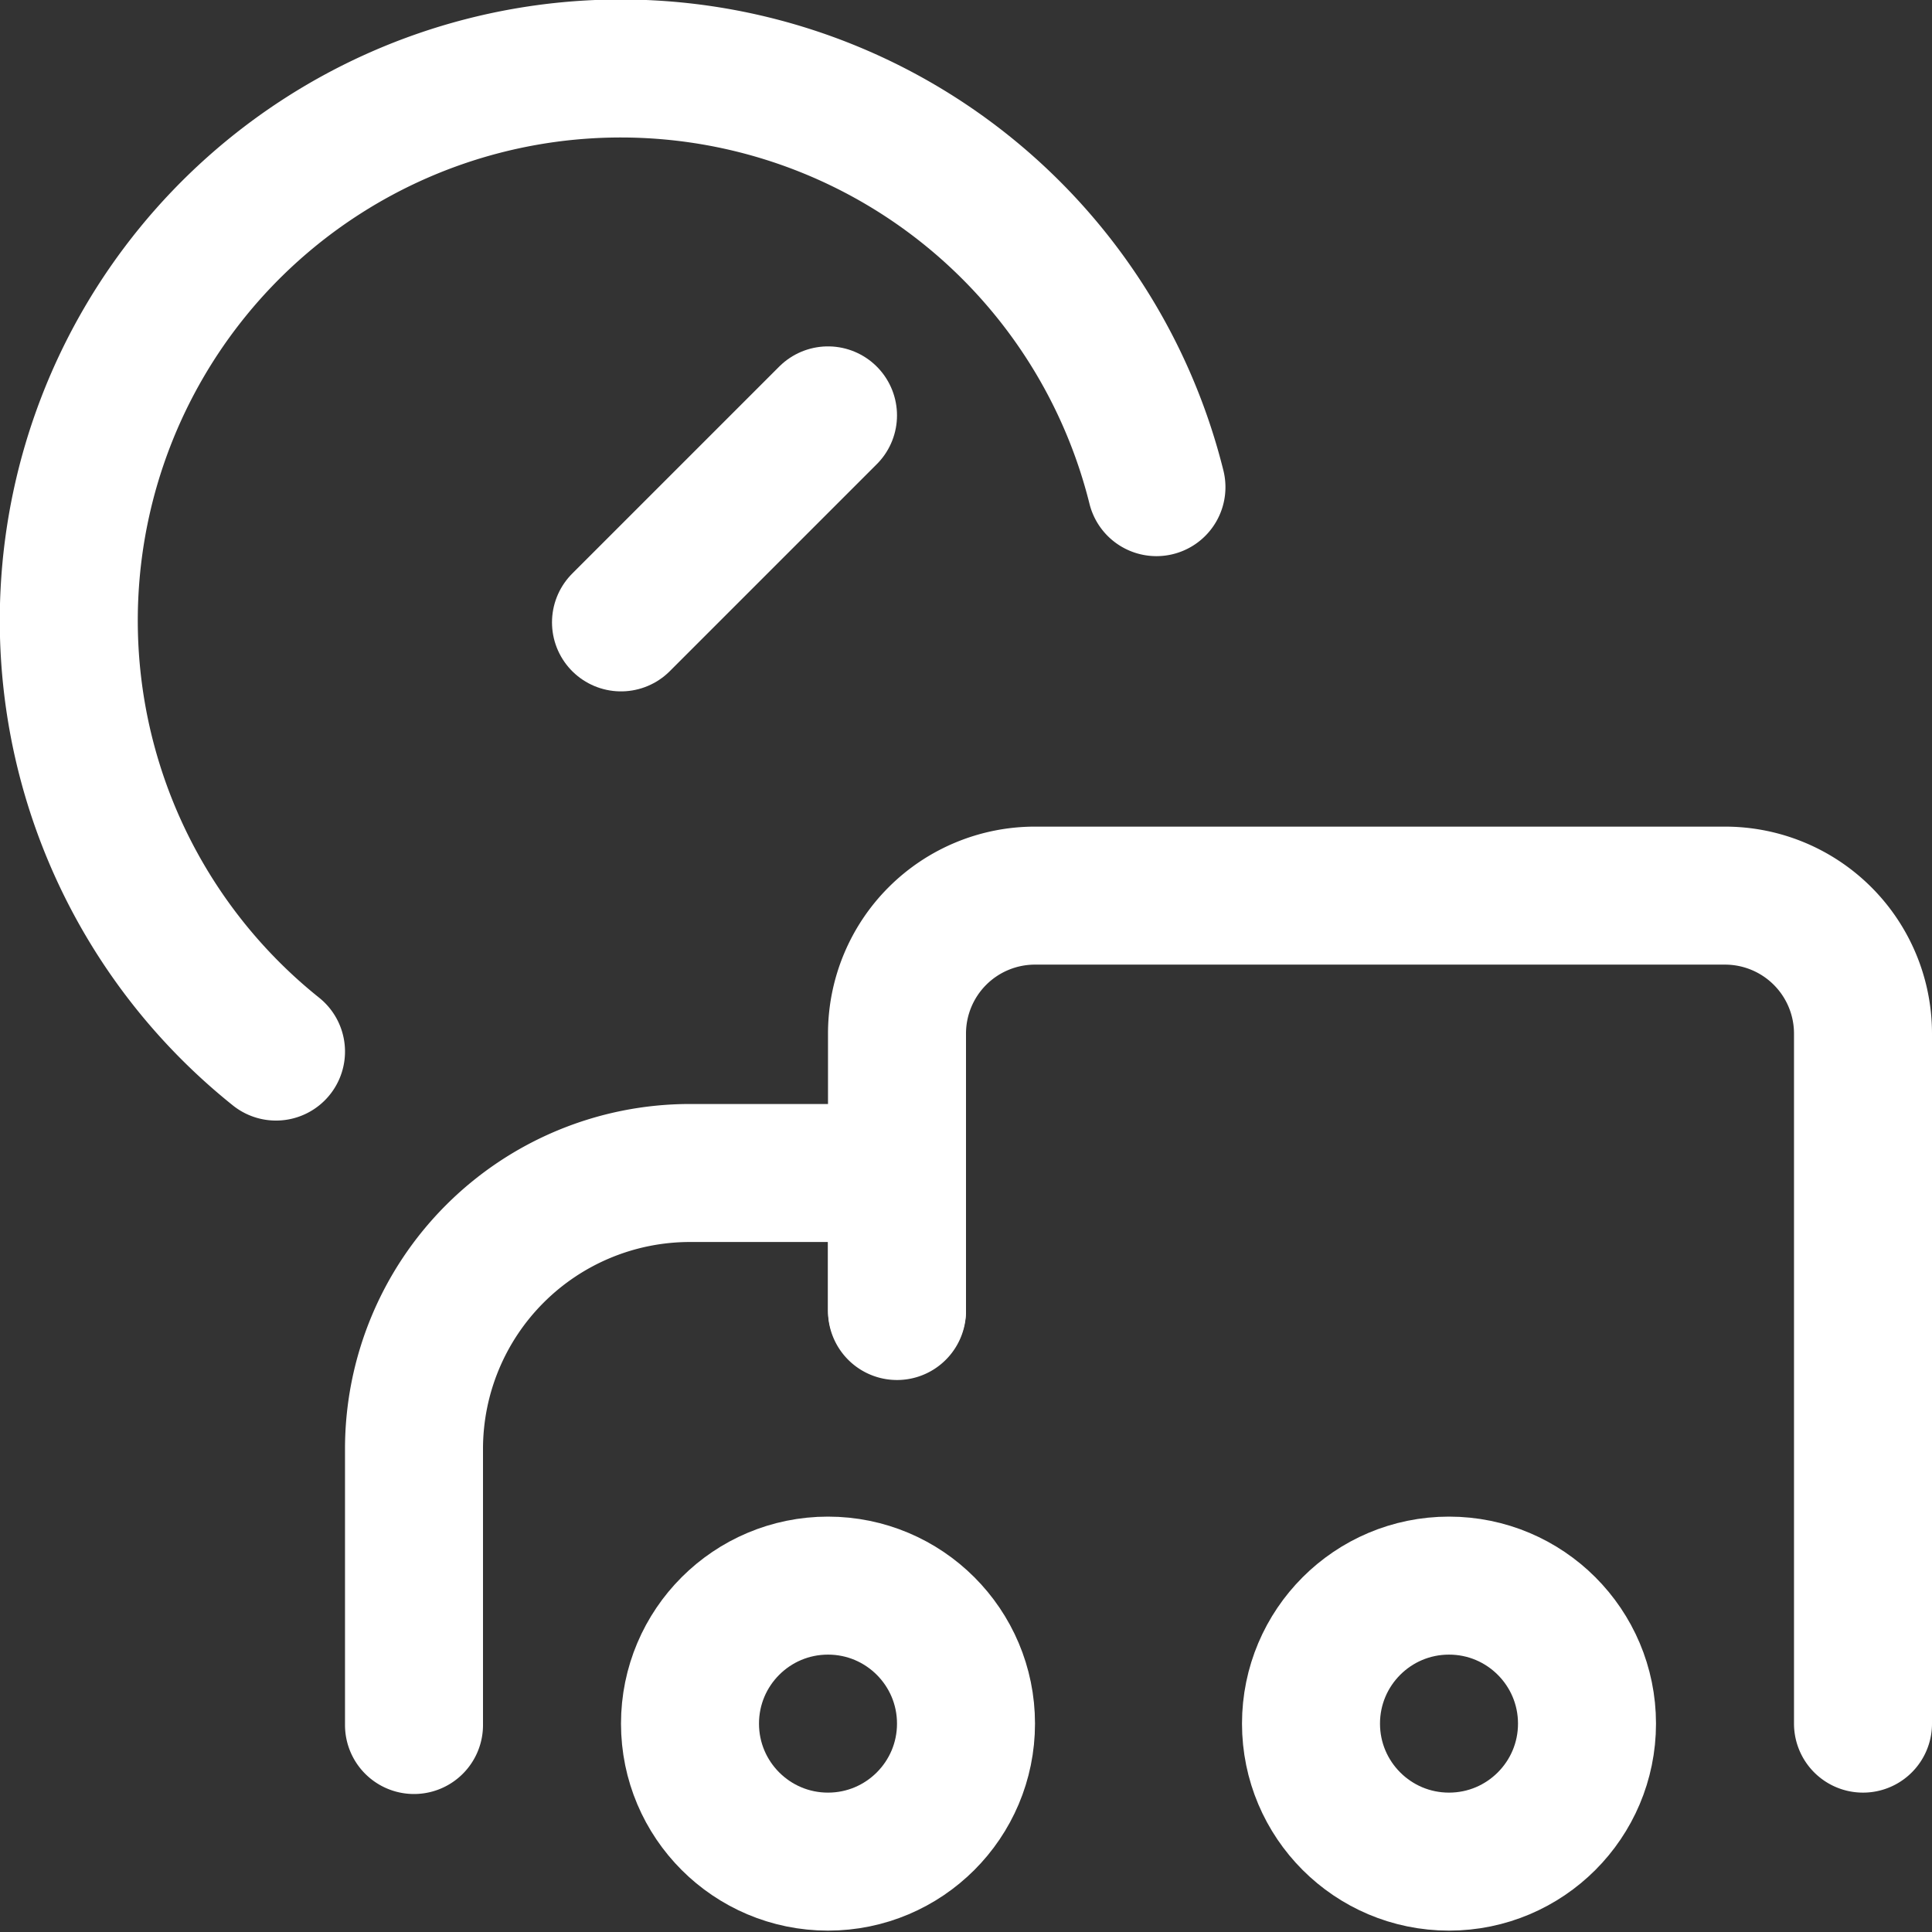<?xml version="1.0" encoding="UTF-8"?> <svg xmlns="http://www.w3.org/2000/svg" viewBox="0 0 14 14" height="600" width="600"><rect x="0" y="0" width="14" height="14" fill="#333333" stroke="none"/><g><circle cx="6" cy="12.49" r="1" fill="none" stroke="#ffffff" stroke-linecap="round" stroke-linejoin="round"></circle><circle cx="10.5" cy="12.49" r="1" fill="none" stroke="#ffffff" stroke-linecap="round" stroke-linejoin="round"></circle><path d="M8.38,3.53A4,4,0,1,0,2,7.62" fill="none" stroke="#ffffff" stroke-linecap="round" stroke-linejoin="round"></path><line x1="4.5" y1="4.51" x2="6" y2="3.01" fill="none" stroke="#ffffff" stroke-linecap="round" stroke-linejoin="round"></line><path d="M6.5,9.5v-1H5a2,2,0,0,0-2,2v2" fill="none" stroke="#ffffff" stroke-linecap="round" stroke-linejoin="round"></path><path d="M13.5,12.49v-5a1,1,0,0,0-1-1h-5a1,1,0,0,0-1,1v2" fill="none" stroke="#ffffff" stroke-linecap="round" stroke-linejoin="round"></path></g></svg> 